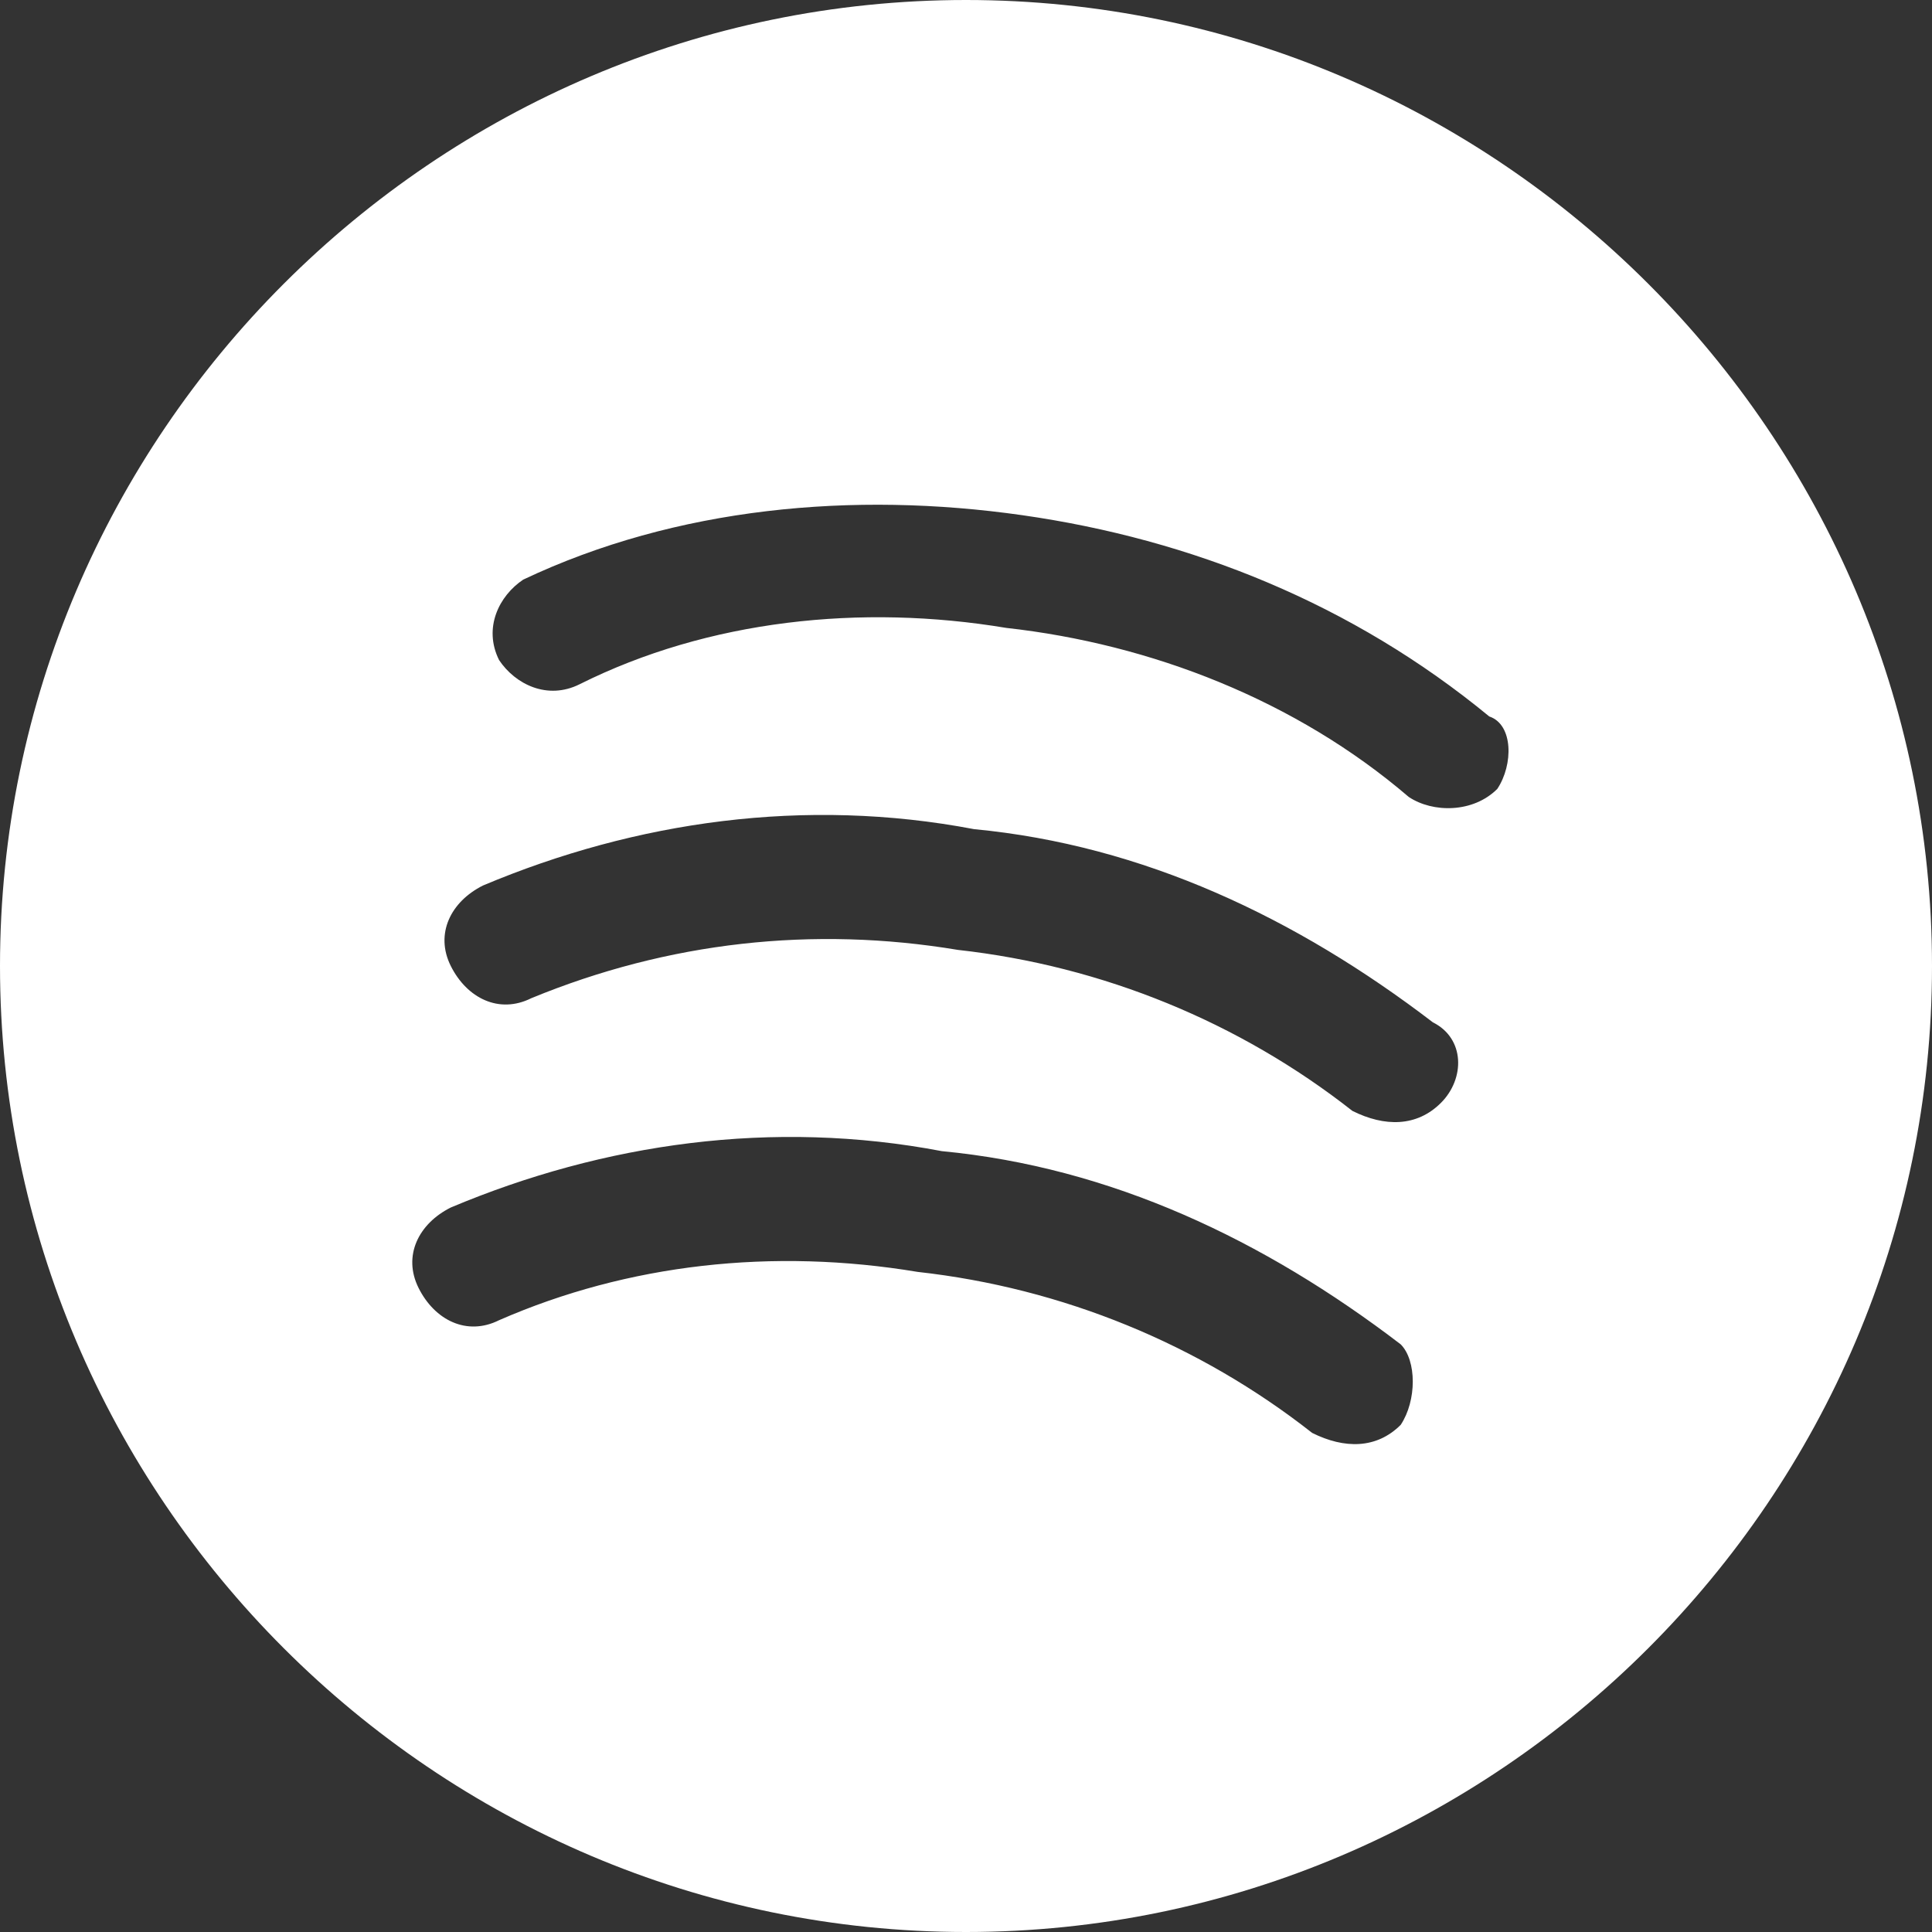 <?xml version="1.0" encoding="utf-8"?>
<!-- Generator: Adobe Illustrator 24.0.2, SVG Export Plug-In . SVG Version: 6.00 Build 0)  -->
<svg version="1.1" id="Bold" xmlns="http://www.w3.org/2000/svg" xmlns:xlink="http://www.w3.org/1999/xlink" x="0px" y="0px"
	 viewBox="0 0 24 24" style="enable-background:new 0 0 24 24;" xml:space="preserve">
<rect x="0" y="0" width="24" height="24" fill="#333333" stroke="none"/>
<style type="text/css">
	.st0{fill:#FFFFFF;}
</style>
<title>social-music-spotify-1</title>
<path class="st0" d="M12,0C5.4,0,0,5.4,0,12s5.4,12,12,12s12-5.4,12-12S18.6,0,12,0z M17.4,17.7c-0.3,0.3-0.7,0.3-1.1,0.1
	c0,0,0,0,0,0c-1.4-1.1-3.1-1.8-4.9-2c-1.8-0.3-3.6-0.1-5.2,0.6c-0.4,0.2-0.8,0-1-0.4c-0.2-0.4,0-0.8,0.4-1c1.9-0.8,4-1.1,6.1-0.7
	c2.1,0.2,4,1.1,5.7,2.4C17.6,16.9,17.6,17.4,17.4,17.7z M17.9,13.7c-0.3,0.3-0.7,0.3-1.1,0.1c0,0,0,0,0,0c-1.4-1.1-3.1-1.8-4.9-2
	c-1.8-0.3-3.6-0.1-5.3,0.6c-0.4,0.2-0.8,0-1-0.4s0-0.8,0.4-1c1.9-0.8,4-1.1,6.1-0.7c2.1,0.2,4,1.1,5.7,2.4
	C18.2,12.9,18.2,13.4,17.9,13.7C18,13.7,17.9,13.7,17.9,13.7L17.9,13.7z M18.6,9.8c-0.3,0.3-0.8,0.3-1.1,0.1c0,0,0,0,0,0
	c-1.4-1.2-3.2-1.9-5-2.1c-1.8-0.3-3.7-0.1-5.3,0.7c-0.4,0.2-0.8,0-1-0.3c-0.2-0.4,0-0.8,0.3-1c1.9-0.9,4.1-1.1,6.2-0.8
	c2.1,0.3,4.1,1.1,5.8,2.5C18.8,9,18.8,9.5,18.6,9.8C18.6,9.8,18.6,9.8,18.6,9.8L18.6,9.8z"/>
</svg>
